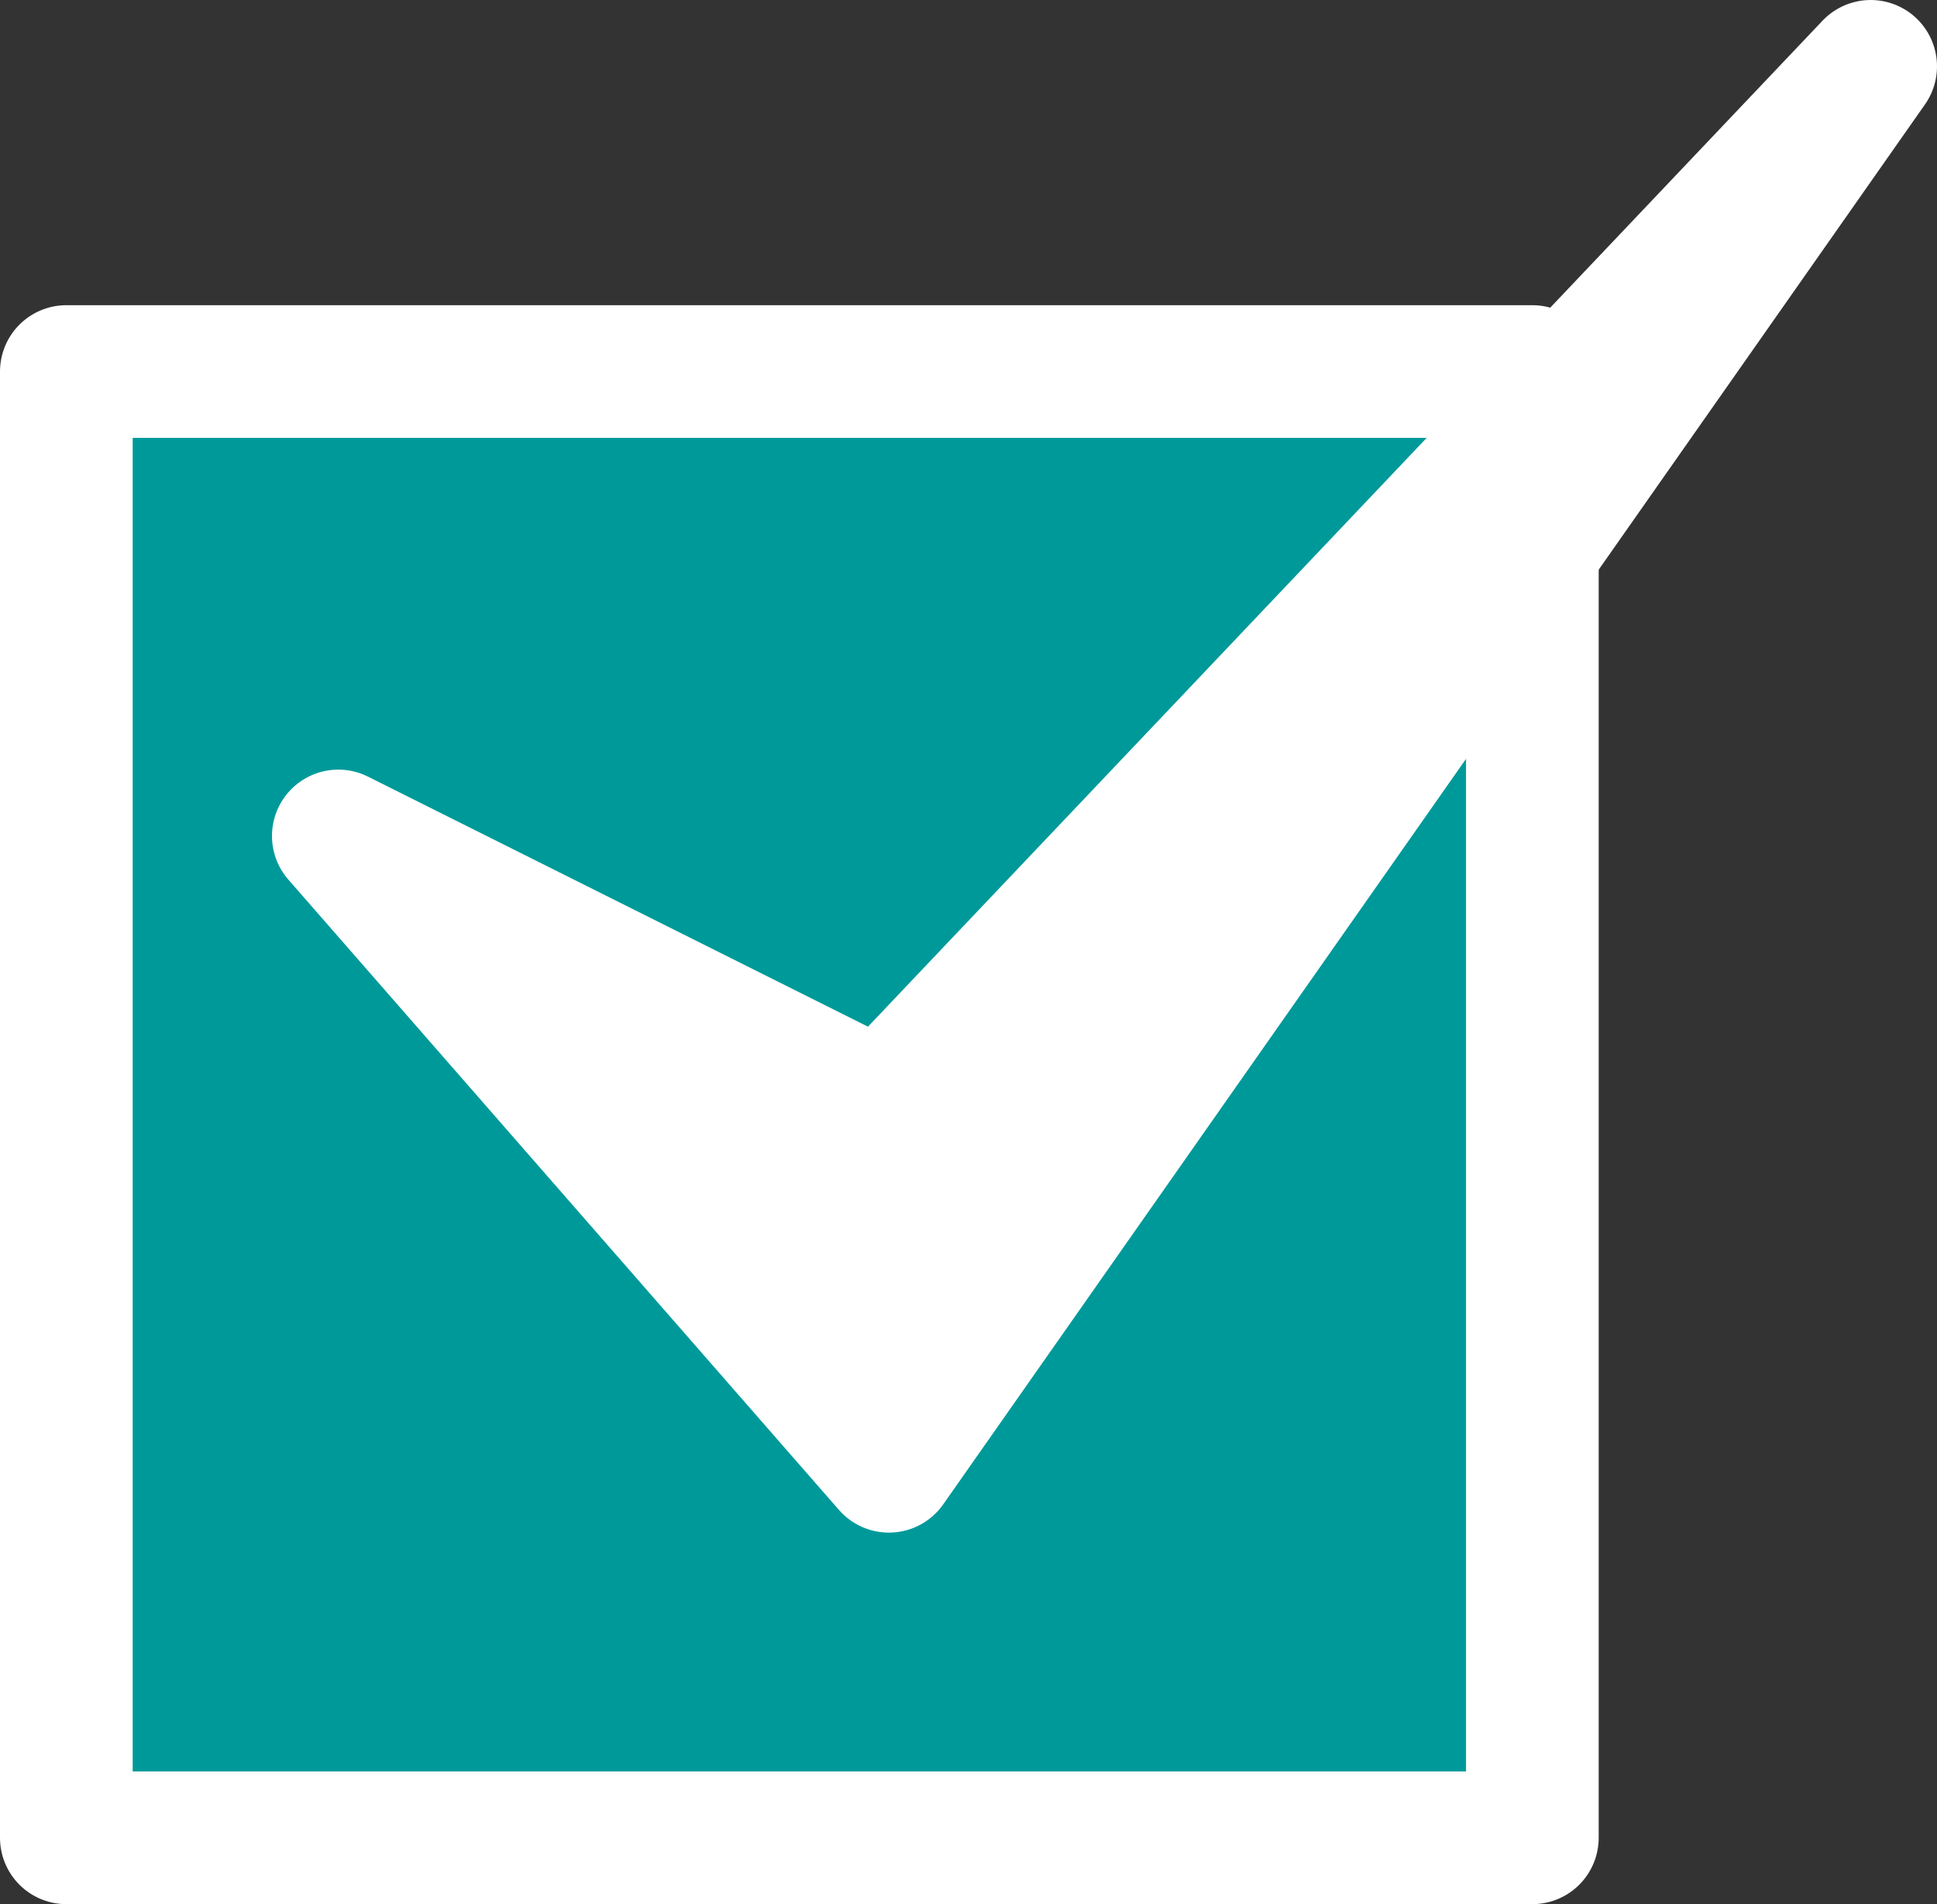 <?xml version="1.0" encoding="UTF-8" standalone="no"?>
<svg xmlns:xlink="http://www.w3.org/1999/xlink" height="14.35px" width="14.6px" xmlns="http://www.w3.org/2000/svg">
  <rect width="100%" height="100%" fill="#333333" stroke="none"/>
  <g transform="matrix(1.0, 0.0, 0.0, 1.0, 0.5, 2.8)">
    <path d="M11.05 11.05 L0.0 11.05 0.0 0.0 11.05 0.0 11.05 11.05" fill="#009999" fill-rule="evenodd" stroke="none"/>
    <path d="M11.05 11.05 L0.0 11.05 0.0 0.0 11.05 0.0 11.05 11.05 Z" fill="none" stroke="#ffffff" stroke-linecap="round" stroke-linejoin="round" stroke-width="1.0"/>
    <path d="M2.05 3.5 L6.15 5.55 13.6 -2.3 6.2 8.25 2.05 3.5" fill="#ffffff" fill-rule="evenodd" stroke="none"/>
    <path d="M2.05 3.5 L6.2 8.25 13.6 -2.3 6.15 5.55 2.05 3.5 Z" fill="none" stroke="#ffffff" stroke-linecap="round" stroke-linejoin="round" stroke-width="1.0"/>
  </g>
</svg>
